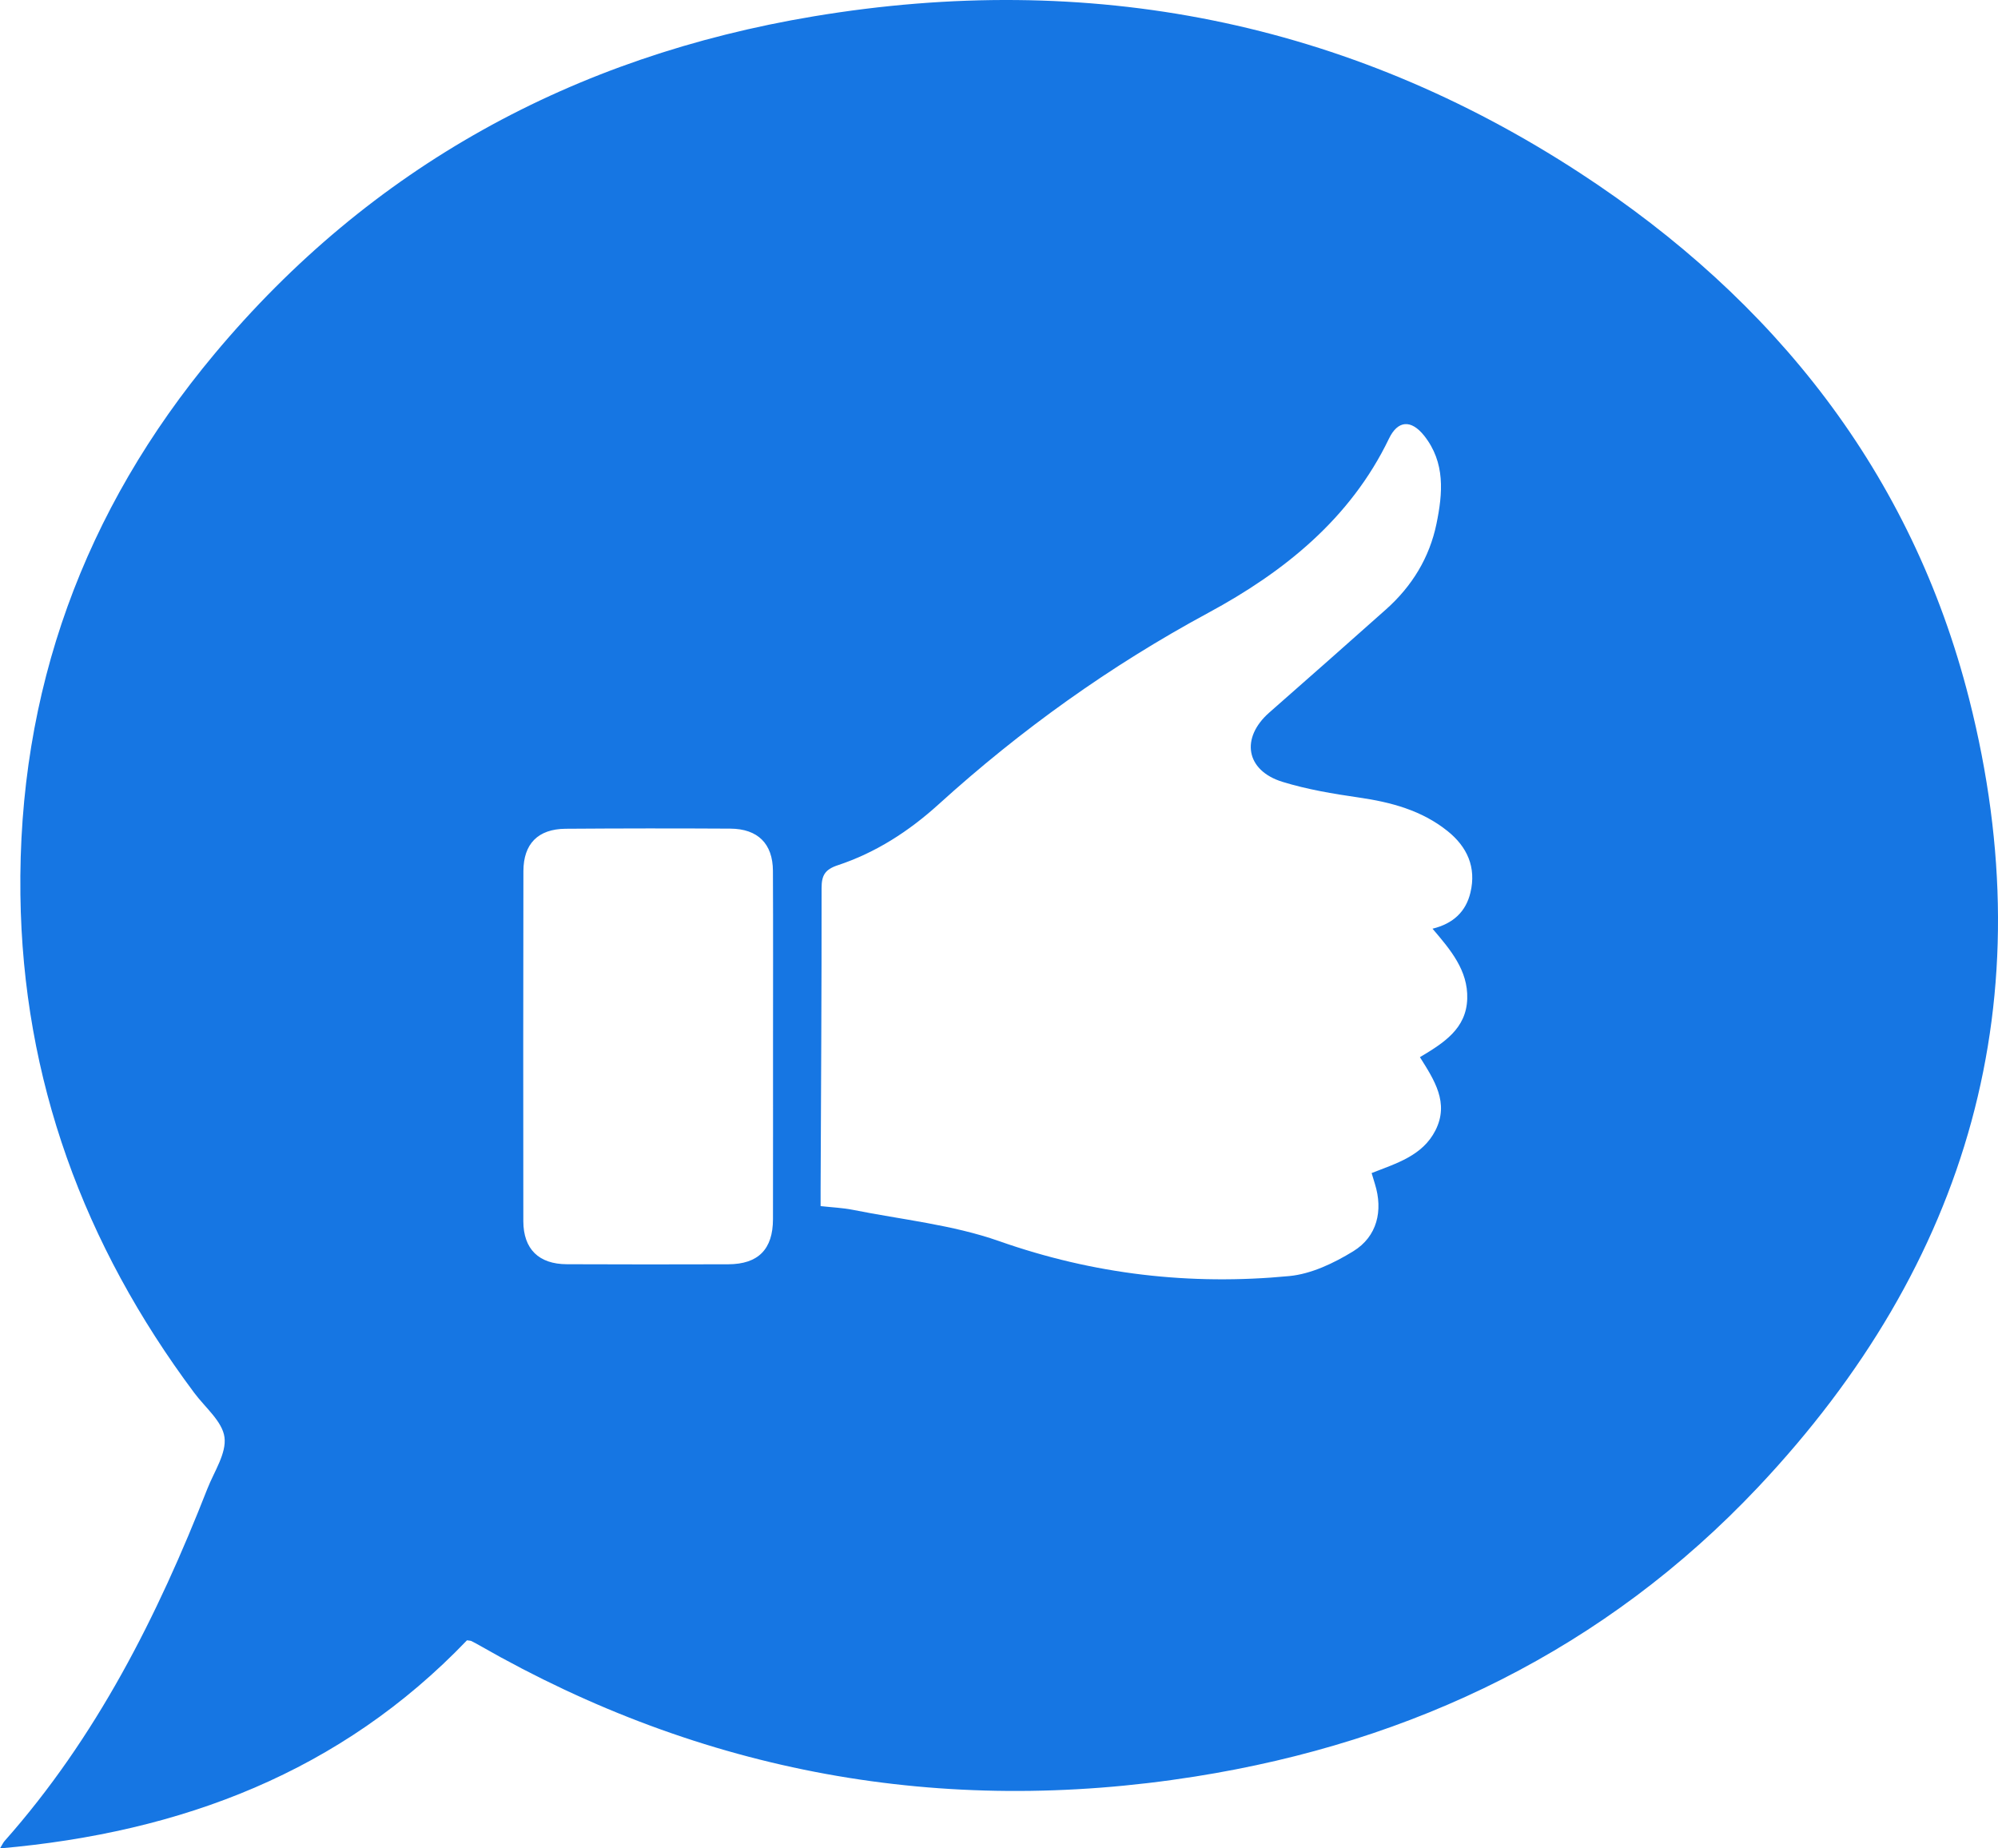 <svg width="80" height="74" viewBox="0 0 80 74" fill="none" xmlns="http://www.w3.org/2000/svg">
<g clip-path="url(#clip0_2173_860)">
<path d="M78.844 27.981C76.547 18.941 71.058 12.016 63.279 6.937C53.915 0.823 43.597 -1.181 32.581 0.654C22.962 2.257 14.851 6.675 8.584 14.175C3.355 20.433 0.712 27.674 0.817 35.821C0.911 43.212 3.354 49.84 7.778 55.763C8.213 56.347 8.903 56.905 8.988 57.538C9.074 58.185 8.572 58.916 8.304 59.6C6.303 64.705 3.859 69.56 0.179 73.709C0.127 73.769 0.094 73.846 0 74C7.283 73.363 13.652 70.936 18.698 65.669C18.796 65.685 18.843 65.682 18.879 65.701C18.996 65.759 19.109 65.823 19.223 65.887C28.141 70.99 37.708 72.727 47.846 71.124C56.621 69.736 64.288 66.008 70.392 59.54C78.859 50.565 81.892 39.981 78.844 27.981ZM30.95 48.808C30.949 50.014 30.36 50.611 29.16 50.615C27.006 50.621 24.852 50.623 22.697 50.613C21.572 50.609 20.957 50.006 20.954 48.89C20.948 44.219 20.949 39.549 20.957 34.879C20.959 33.778 21.543 33.188 22.65 33.179C24.848 33.163 27.045 33.161 29.244 33.174C30.344 33.181 30.942 33.778 30.948 34.862C30.959 37.197 30.952 39.532 30.952 41.867C30.952 44.18 30.954 46.495 30.95 48.808ZM58.876 35.735C58.696 36.489 58.197 36.975 57.358 37.18C58.08 38.026 58.782 38.849 58.748 39.982C58.713 41.187 57.802 41.757 56.854 42.323C57.426 43.234 58.037 44.15 57.474 45.256C56.959 46.269 55.918 46.571 54.92 46.963C54.969 47.126 55.01 47.264 55.053 47.403C55.384 48.47 55.143 49.506 54.184 50.094C53.412 50.568 52.504 51.003 51.621 51.087C47.656 51.466 43.791 51.022 39.997 49.685C38.131 49.03 36.103 48.827 34.146 48.435C33.746 48.355 33.333 48.339 32.857 48.286C32.857 48.046 32.855 47.836 32.857 47.625C32.873 43.603 32.9 39.58 32.896 35.557C32.896 35.049 33.028 34.811 33.541 34.641C35.066 34.136 36.389 33.282 37.581 32.202C40.871 29.218 44.447 26.658 48.381 24.534C51.398 22.905 54.068 20.773 55.615 17.559C55.969 16.823 56.503 16.792 57.02 17.439C57.878 18.518 57.768 19.75 57.516 20.973C57.236 22.325 56.539 23.464 55.507 24.387C53.952 25.774 52.388 27.15 50.823 28.526C49.665 29.544 49.879 30.847 51.35 31.301C52.34 31.606 53.378 31.779 54.406 31.928C55.699 32.115 56.923 32.442 57.956 33.268C58.747 33.9 59.119 34.723 58.876 35.735Z" fill="#1676E3"/>
</g>
<defs>
<clipPath id="clip0_2173_860">
<rect width="80" height="74" fill="white"/>
</clipPath>
</defs>
</svg>
